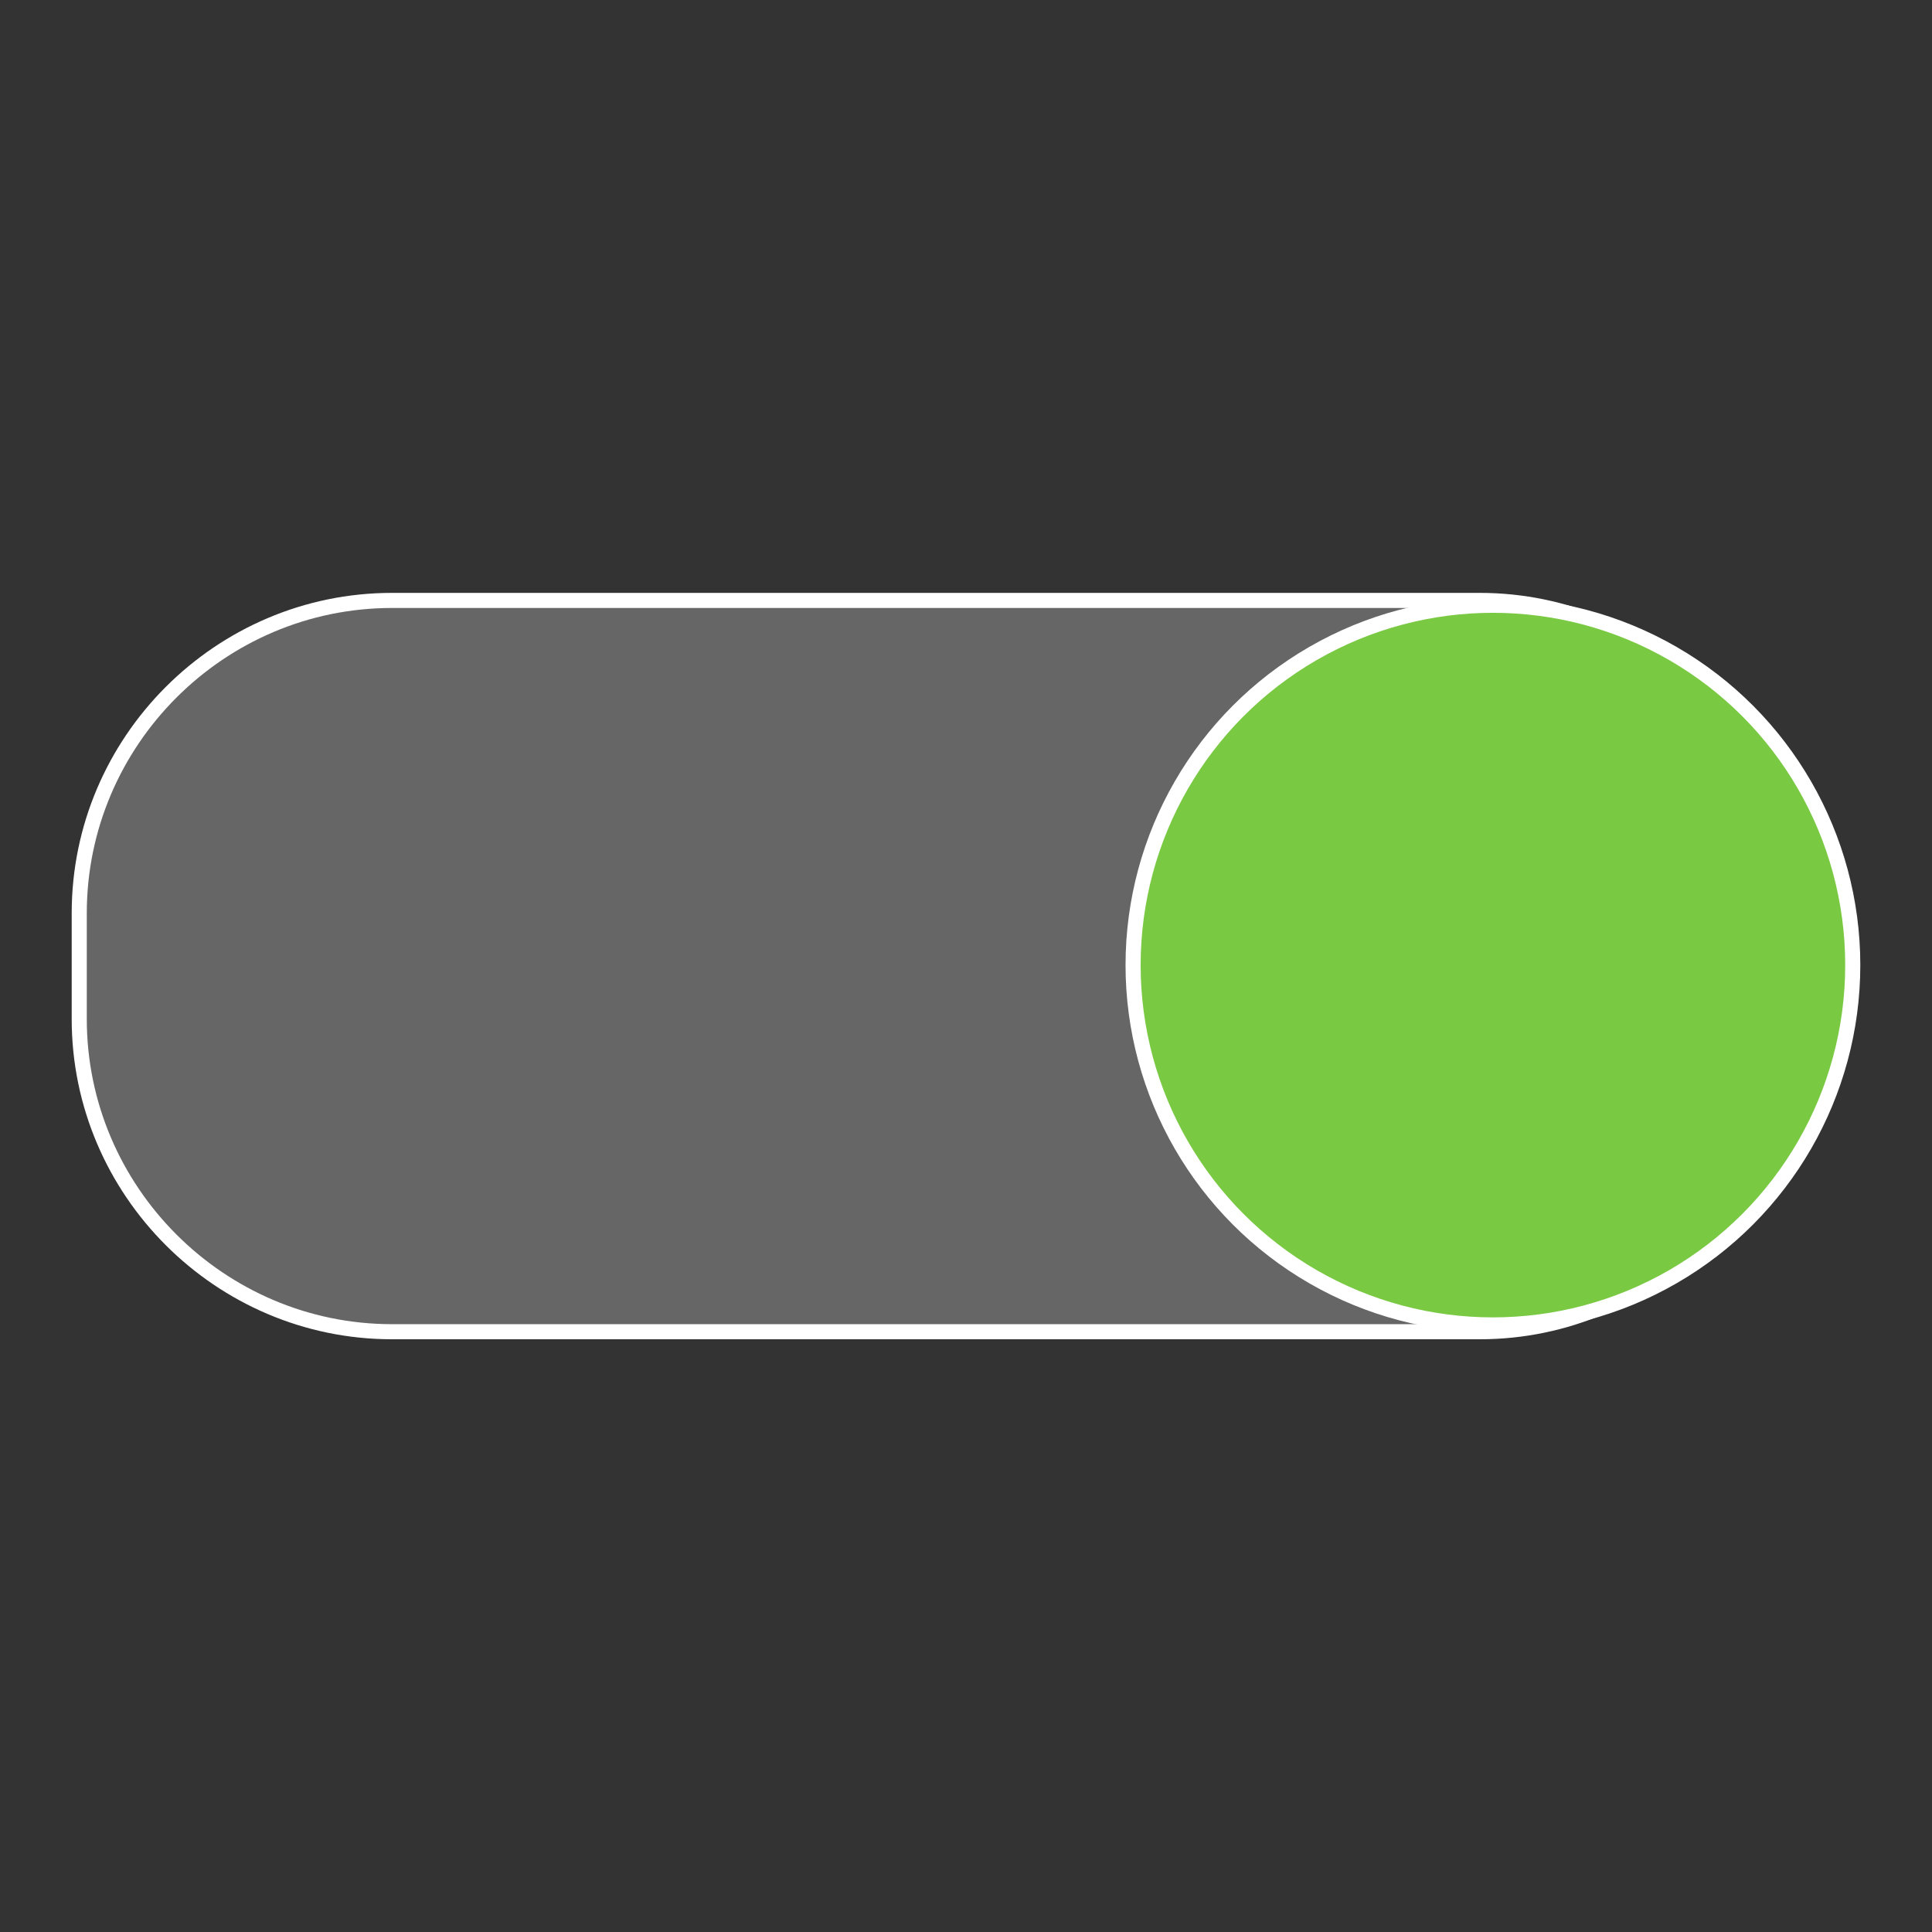 <?xml version="1.0" encoding="utf-8"?>
<!-- Generator: Adobe Illustrator 25.2.1, SVG Export Plug-In . SVG Version: 6.00 Build 0)  -->
<svg version="1.1" baseProfile="tiny" xmlns="http://www.w3.org/2000/svg" xmlns:xlink="http://www.w3.org/1999/xlink" x="0px"
	 y="0px" width="128px" height="128px" viewBox="0 0 128 128" overflow="visible" xml:space="preserve">
<rect x="0" y="0" width="128" height="128" fill="#333333" stroke="none"/>
<g id="Background">
</g>
<g id="Update_Layer">
</g>
<g id="Delete_Location">
</g>
<g id="Center_on_Entity">
</g>
<g id="Export">
</g>
<g id="Active">
	<g display="none">
		<rect x="11.5" y="11.5" display="inline" fill="#666666" width="105" height="105"/>
		<path display="inline" fill="#FFFFFF" d="M116,12v104H12V12H116 M117,11H11v106h106V11L117,11z"/>
	</g>
	<g display="none">
		<polygon display="inline" fill="#7AC943" points="22.91,62.98 33.73,49.87 62.37,73.48 94.7,34.27 107.82,45.07 64.67,97.41 		"/>
		<path display="inline" fill="#FFFFFF" d="M94.77,34.97l12.35,10.17l-31.7,38.45L64.6,96.71L51.48,85.89L23.62,62.92L33.8,50.57
			l27.87,22.98l0.77,0.64l0.64-0.77L94.77,34.97 M94.63,33.56L62.3,72.77L33.66,49.16L22.21,63.05l28.64,23.61l13.89,11.45
			l11.45-13.89l32.34-39.22L94.63,33.56L94.63,33.56z"/>
	</g>
	<g>
		<path fill="#666666" stroke="#FFFFFF" stroke-miterlimit="10" d="M25.97,39.78h72.07c11.39,0,20.72,9.32,20.72,20.72v7.01
			c0,11.39-9.32,20.72-20.72,20.72H25.97c-11.39,0-20.72-9.32-20.72-20.72V60.5C5.25,49.1,14.57,39.78,25.97,39.78z"/>
		<circle fill="#7AC943" stroke="#FFFFFF" stroke-miterlimit="10" cx="98.91" cy="63.94" r="23.84"/>
	</g>
</g>
<g id="Inactive">
</g>
</svg>
